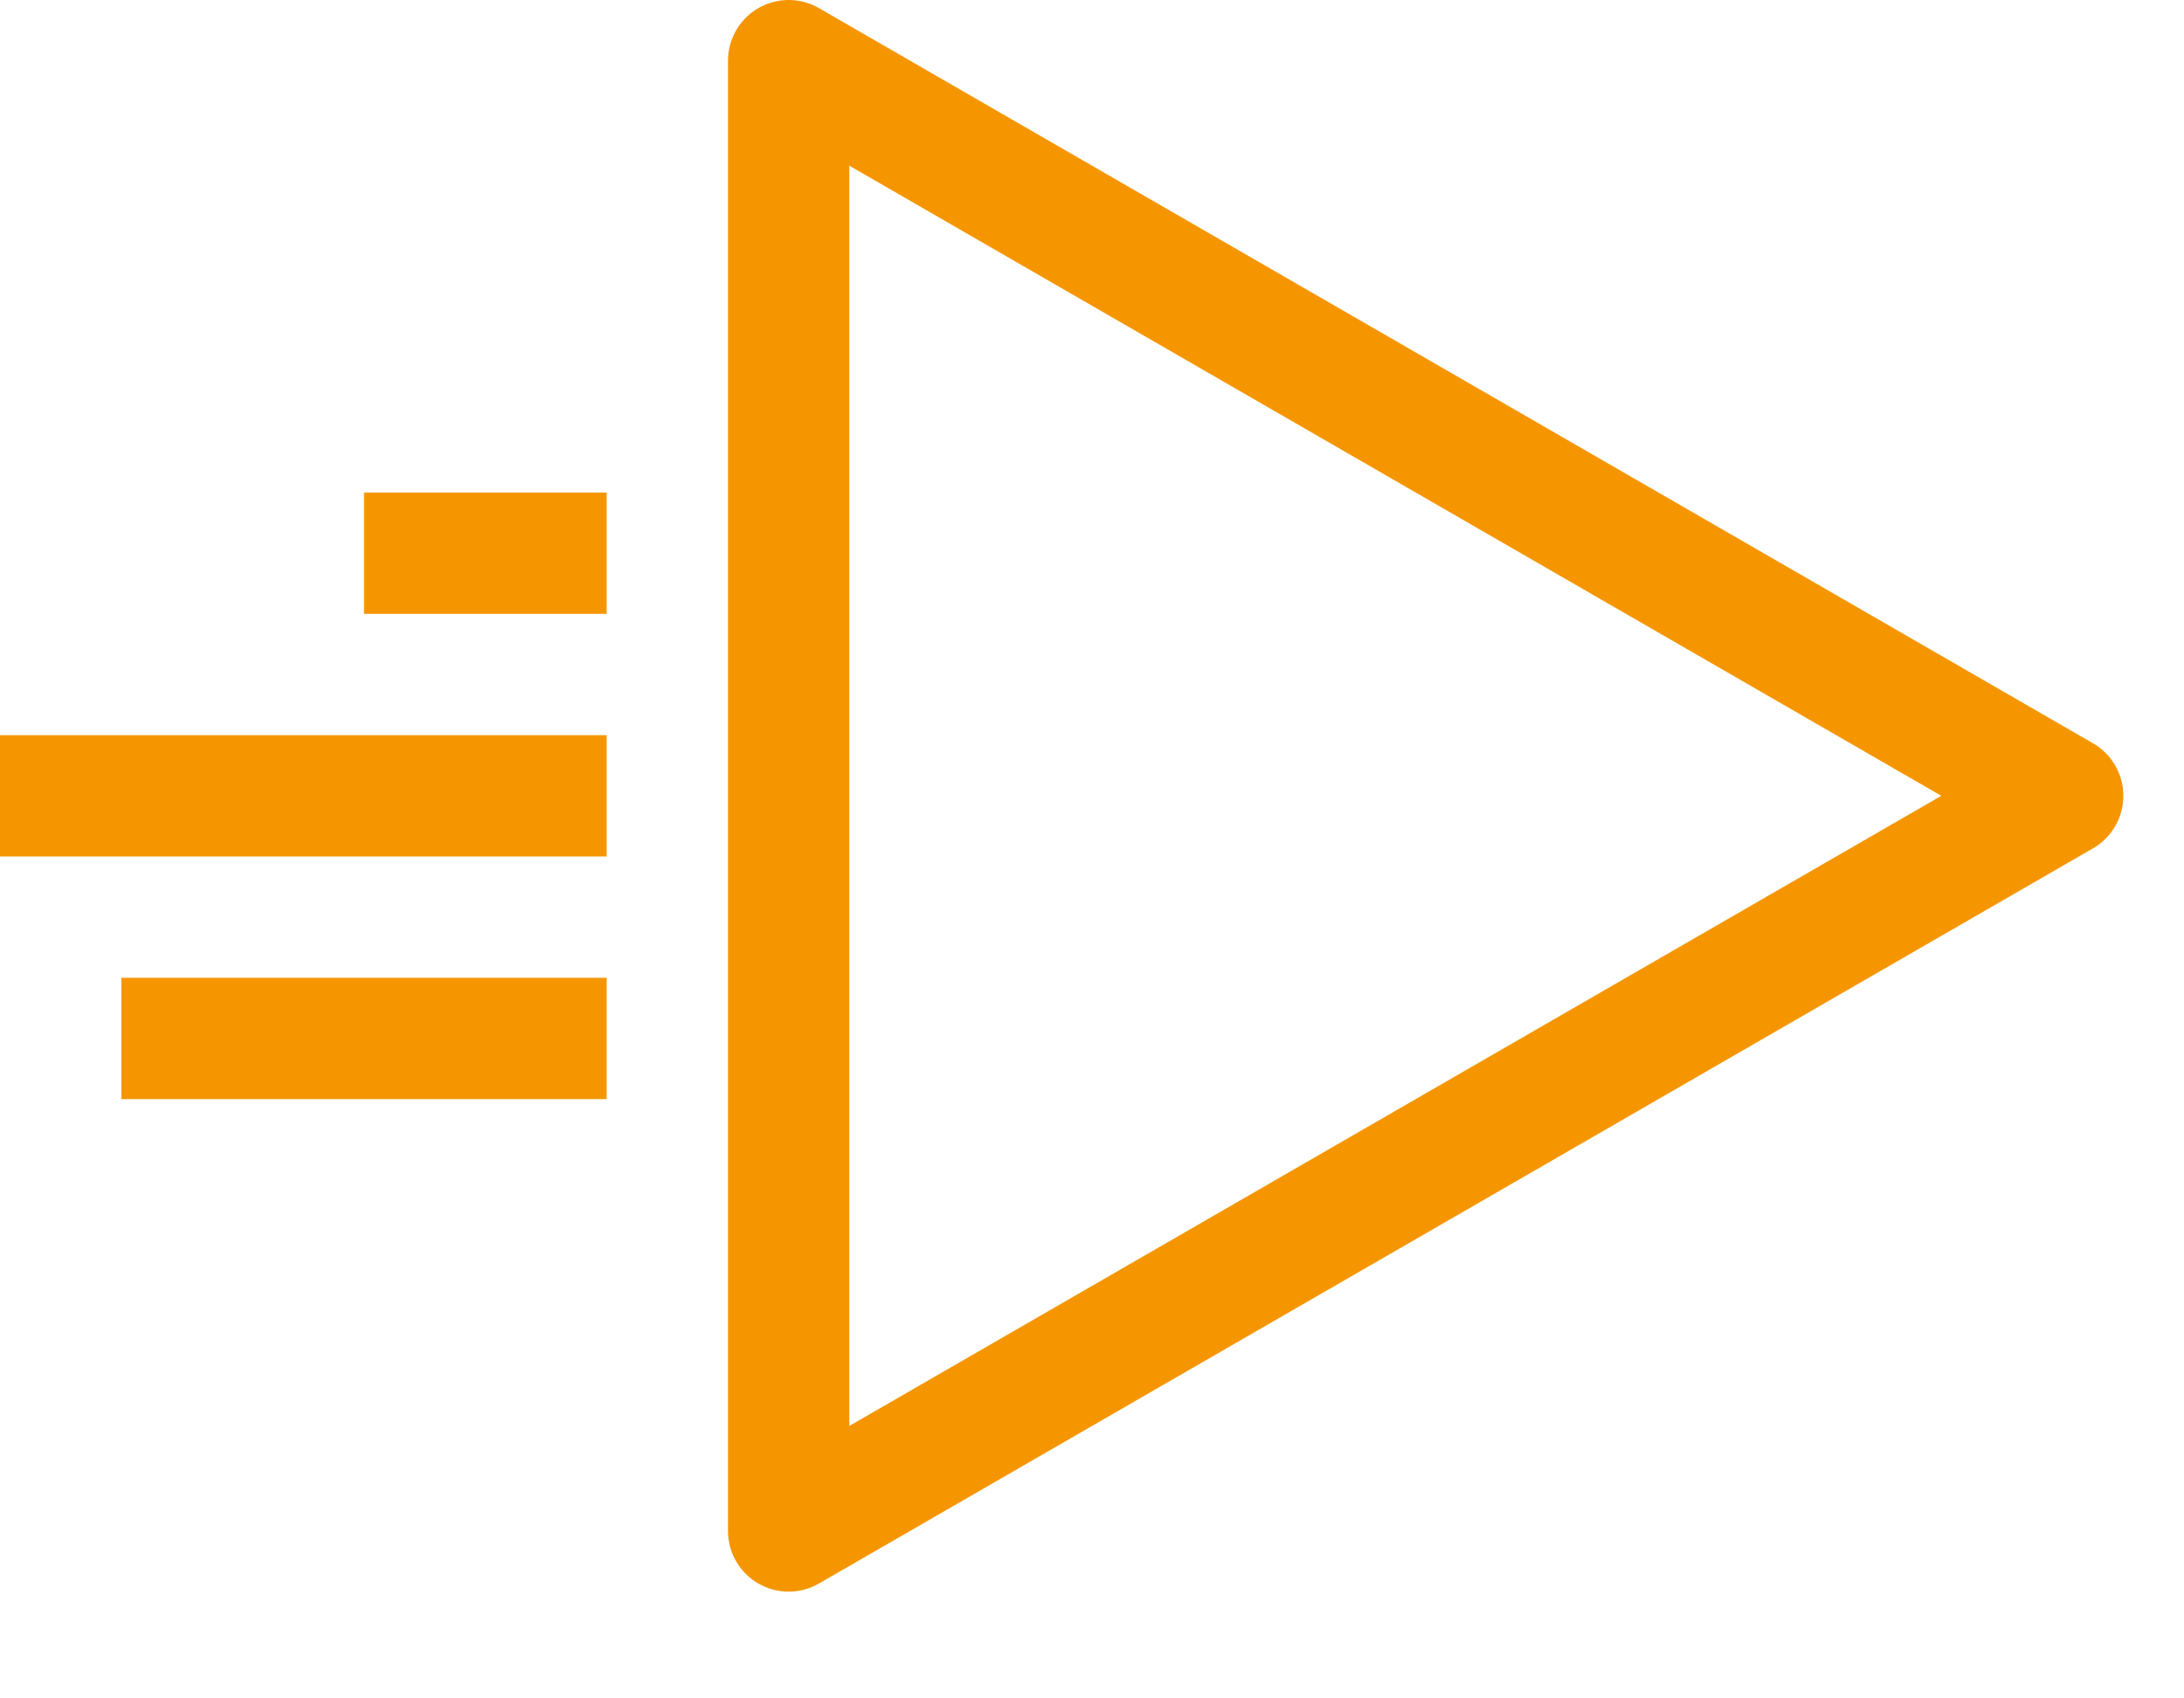 <svg width="18" height="14" viewBox="0 0 18 14" fill="none" xmlns="http://www.w3.org/2000/svg">
<g clip-path="url(#clip0_1165_5)">
<path d="M17 6.56L6.5 12.62V0.5L17 6.56Z" stroke="#F59600" stroke-linejoin="round"/>
<path d="M5 6.56H0" stroke="#F59600"/>
<path d="M1 8.56H5" stroke="#F59600"/>
<path d="M3 4.56H5" stroke="#F59600"/>
</g>
<defs>
<clipPath id="clip0_1165_5">
<rect width="17.5" height="13.12" fill="white"/>
</clipPath>
</defs>
</svg>
